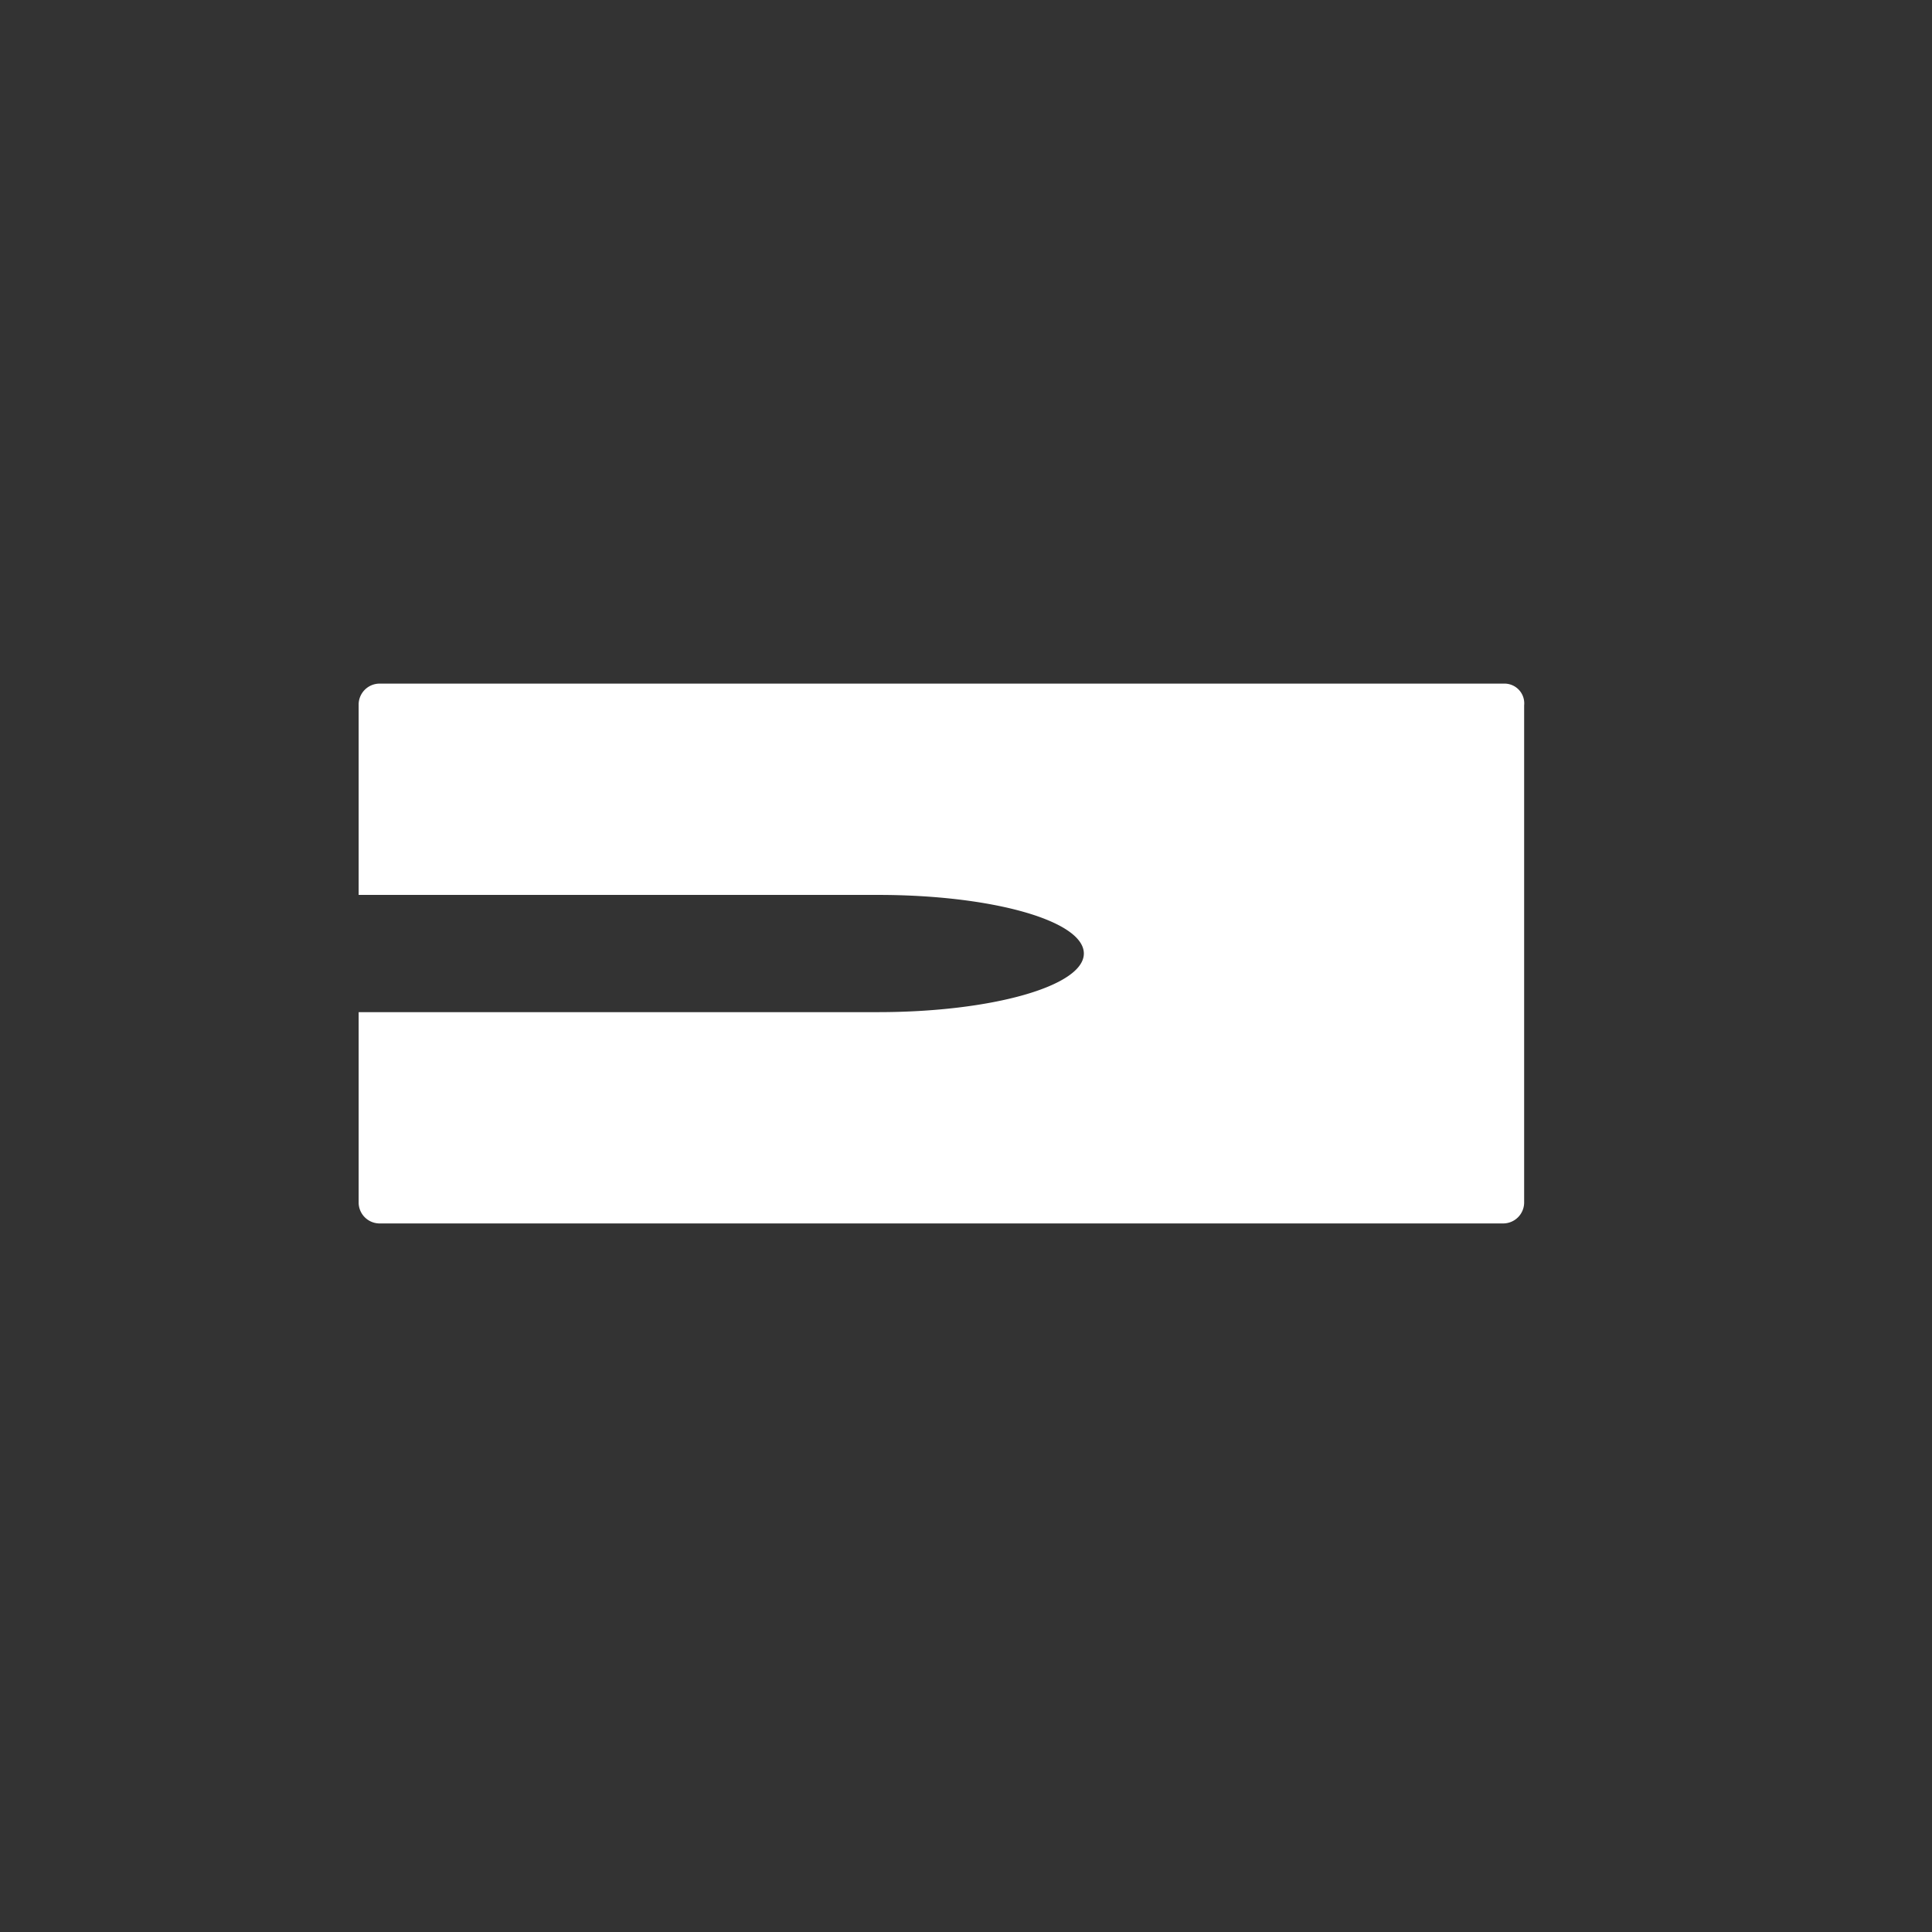 <svg id="图层_1" data-name="图层 1" xmlns="http://www.w3.org/2000/svg" viewBox="0 0 141.73 141.73"><rect x="0" y="0" width="141.73" height="141.73" fill="#333333" stroke="none"/><defs><style>.cls-1{fill:#fff;}</style></defs><title>thick-perforation</title><path class="cls-1" d="M110.31,50.15H27.81a1.54,1.54,0,0,0-1.5,1.5v14h38.1c8.4,0,15.1,1.9,15.1,4.3s-6.8,4.3-15.1,4.3H26.31v14a1.54,1.54,0,0,0,1.5,1.5h82.5a1.54,1.54,0,0,0,1.5-1.5V51.75A1.45,1.45,0,0,0,110.31,50.15Z"/></svg>